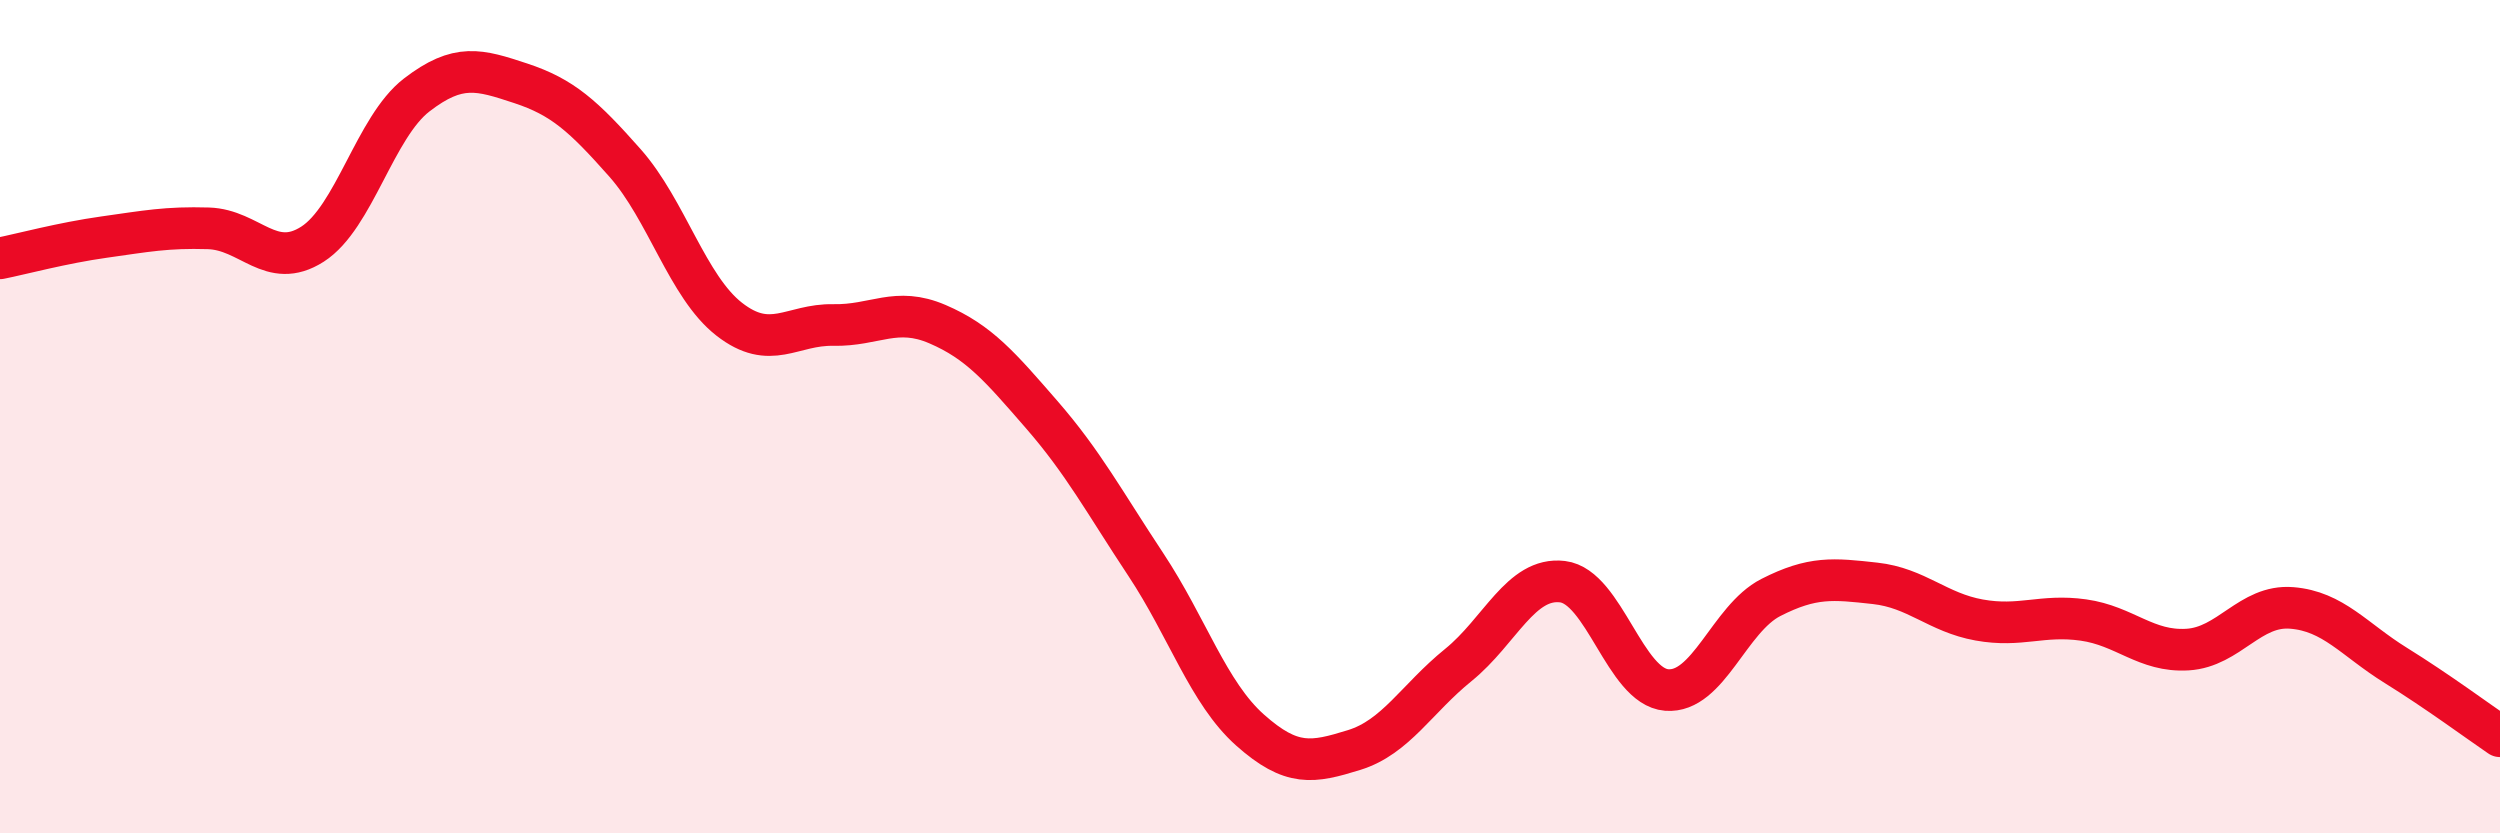 
    <svg width="60" height="20" viewBox="0 0 60 20" xmlns="http://www.w3.org/2000/svg">
      <path
        d="M 0,6.2 C 0.5,6.1 1.5,5.83 2.5,5.69 C 3.5,5.55 4,5.45 5,5.48 C 6,5.51 6.5,6.5 7.5,5.86 C 8.5,5.22 9,3.05 10,2.28 C 11,1.51 11.5,1.67 12.5,2 C 13.5,2.33 14,2.78 15,3.91 C 16,5.04 16.5,6.88 17.5,7.66 C 18.5,8.44 19,7.78 20,7.8 C 21,7.82 21.5,7.35 22.5,7.78 C 23.5,8.21 24,8.8 25,9.95 C 26,11.1 26.5,12.04 27.5,13.55 C 28.5,15.06 29,16.63 30,17.52 C 31,18.41 31.5,18.31 32.5,18 C 33.5,17.69 34,16.77 35,15.96 C 36,15.15 36.5,13.84 37.5,13.96 C 38.5,14.08 39,16.48 40,16.56 C 41,16.64 41.5,14.85 42.5,14.34 C 43.5,13.83 44,13.89 45,14 C 46,14.11 46.5,14.7 47.5,14.88 C 48.5,15.06 49,14.74 50,14.88 C 51,15.02 51.5,15.65 52.5,15.59 C 53.5,15.53 54,14.51 55,14.59 C 56,14.67 56.5,15.35 57.5,15.97 C 58.5,16.59 59.5,17.33 60,17.67L60 20L0 20Z"
        fill="#EB0A25"
        opacity="0.1"
        stroke-linecap="round"
        stroke-linejoin="round"
      />
      <path
        d="M 0,6.2 C 0.5,6.1 1.5,5.83 2.5,5.69 C 3.5,5.55 4,5.45 5,5.48 C 6,5.51 6.5,6.5 7.5,5.86 C 8.5,5.22 9,3.05 10,2.28 C 11,1.51 11.5,1.67 12.5,2 C 13.5,2.33 14,2.78 15,3.91 C 16,5.04 16.5,6.88 17.5,7.66 C 18.5,8.44 19,7.78 20,7.8 C 21,7.82 21.5,7.35 22.5,7.78 C 23.5,8.21 24,8.8 25,9.95 C 26,11.1 26.5,12.04 27.5,13.55 C 28.5,15.06 29,16.63 30,17.52 C 31,18.41 31.5,18.31 32.5,18 C 33.5,17.69 34,16.77 35,15.96 C 36,15.15 36.5,13.84 37.5,13.96 C 38.5,14.08 39,16.48 40,16.56 C 41,16.64 41.5,14.85 42.5,14.34 C 43.5,13.83 44,13.89 45,14 C 46,14.11 46.5,14.7 47.5,14.88 C 48.5,15.06 49,14.74 50,14.88 C 51,15.02 51.5,15.65 52.5,15.59 C 53.5,15.53 54,14.51 55,14.59 C 56,14.67 56.5,15.35 57.5,15.97 C 58.5,16.59 59.5,17.33 60,17.67"
        stroke="#EB0A25"
        stroke-width="1"
        fill="none"
        stroke-linecap="round"
        stroke-linejoin="round"
      />
    </svg>
  